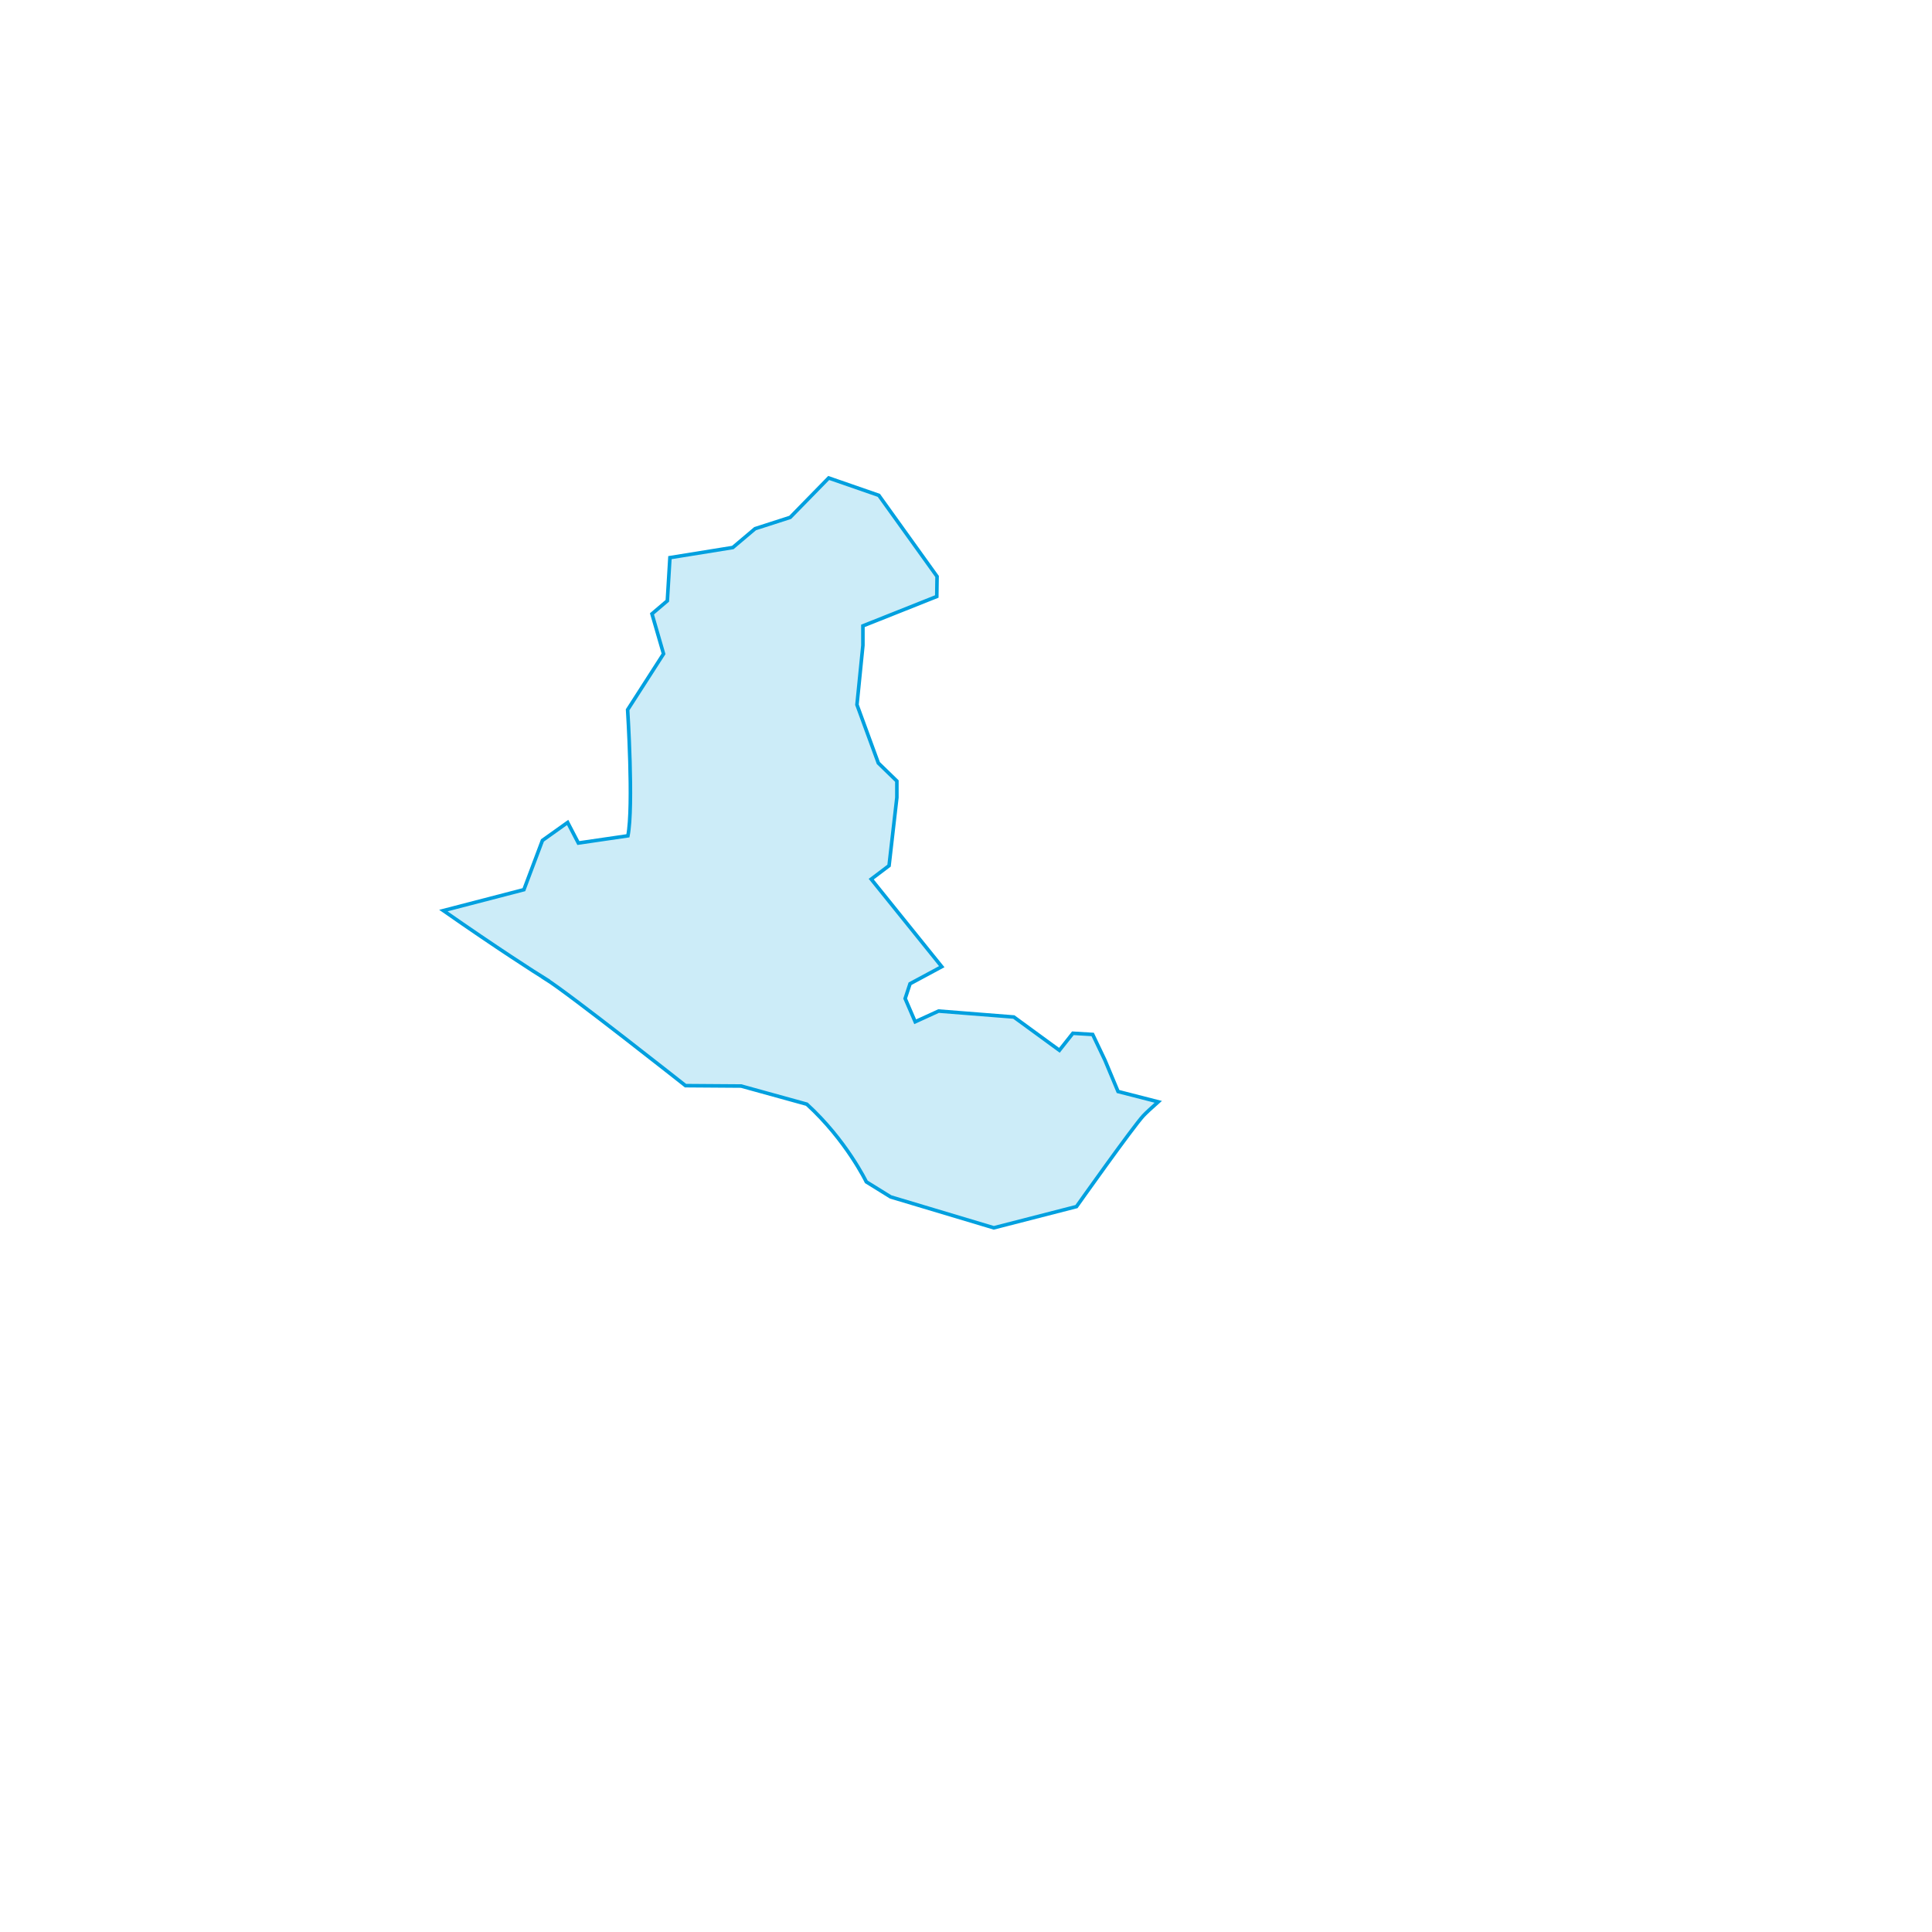 <svg width="1081" height="1081" viewBox="0 0 1081 1081" fill="none" xmlns="http://www.w3.org/2000/svg">
<path d="M305.311 547.786C317.631 555.356 383.561 607.446 383.561 607.446L414.691 607.666L451.441 617.826C473.491 637.926 484.731 661.276 484.731 661.276L498.351 669.706L556.061 686.996L602.321 675.106C602.321 675.106 633.881 630.576 639.711 624.306C641.241 622.666 644.341 619.806 648.071 616.496L625.571 610.726L618.251 593.216L611.381 578.806L600.301 578.136L592.761 587.666L567.271 569.046L525.151 565.716L512.071 571.706L506.461 558.706L509.191 550.426L526.931 540.876L487.471 491.906L497.451 484.356L501.821 446.236V437.026L491.451 426.946L486.811 414.306L479.491 394.316L482.821 361.096V350.196L524.151 333.746L524.311 322.556L491.731 277.166L463.681 267.436L442.121 289.486L422.501 295.806L410.021 306.346L374.841 312.016L373.381 336.166L364.791 343.466L371.271 365.836L351.171 397.126C351.171 397.126 354.571 451.106 351.331 467.646L323.611 471.696L317.611 460.186L303.511 470.236L293.131 497.796L248.071 509.496C277.711 530.196 299.611 544.256 305.351 547.776L305.311 547.786Z" fill="#00A0DF" fill-opacity="0.2" stroke="#00A0DF" stroke-width="2"/>
</svg>
